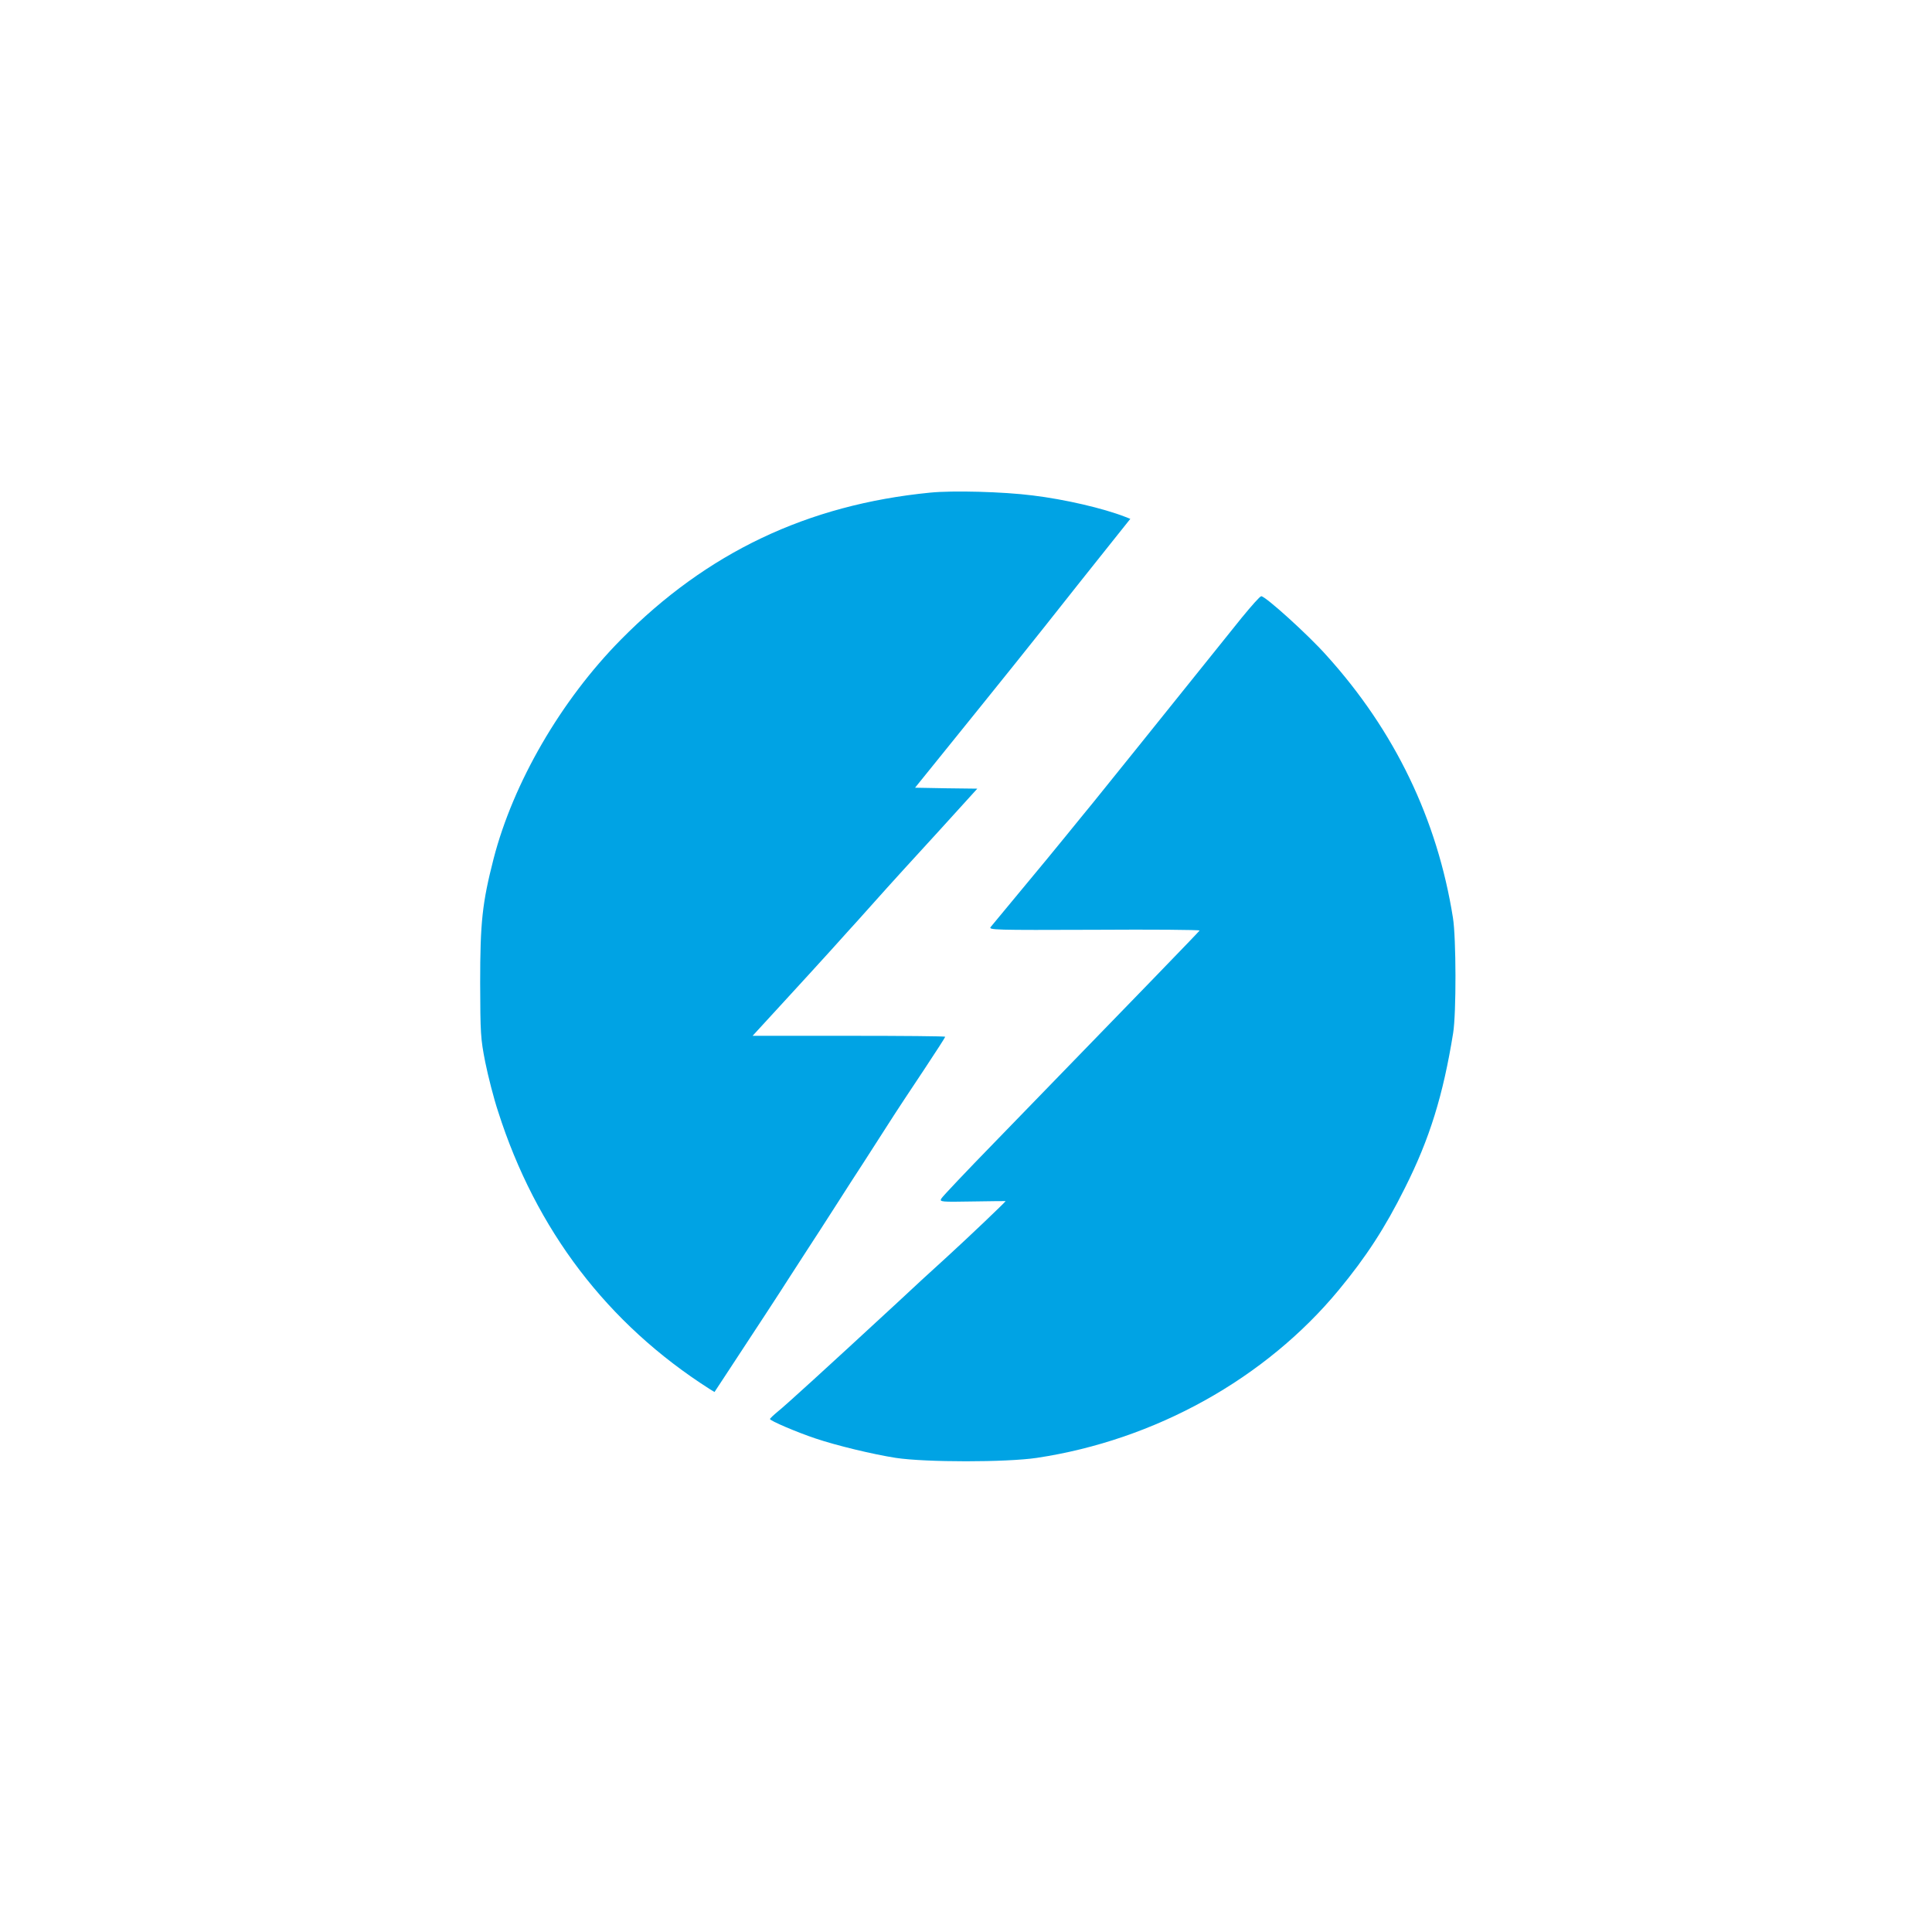 <?xml version="1.0" standalone="no"?>
<!DOCTYPE svg PUBLIC "-//W3C//DTD SVG 20010904//EN"
 "http://www.w3.org/TR/2001/REC-SVG-20010904/DTD/svg10.dtd">
<svg version="1.0" xmlns="http://www.w3.org/2000/svg"
 width="1024pt" height="1024pt" viewBox="0 0 1024 1024"
 preserveAspectRatio="xMidYMid meet">

<g transform="translate(0,1024) scale(0.1,-0.1)"
fill="#00a3e4" stroke="none">
<path d="M4930 7629 c-651 -64 -1184 -318 -1639 -779 -318 -322 -571 -759
-675 -1162 -60 -234 -71 -337 -71 -658 1 -268 2 -293 27 -420 15 -74 45 -192
68 -261 200 -628 580 -1126 1121 -1471 l26 -16 50 76 c152 231 311 474 341
522 19 30 63 98 97 150 34 52 104 160 155 240 51 80 116 181 145 225 28 44 87
136 131 204 43 68 130 199 192 292 61 92 112 171 112 174 0 3 -230 5 -511 5
l-510 0 168 183 c92 100 206 225 253 277 47 52 87 97 90 100 3 3 64 70 135
150 71 80 223 247 338 372 l207 228 -165 2 -165 3 101 125 c394 488 487 603
769 960 58 72 142 179 188 236 l83 104 -28 11 c-116 45 -317 92 -489 113 -157
20 -425 27 -544 15z"/>
<path d="M6583 6968 c-462 -575 -728 -907 -787 -979 -39 -48 -105 -128 -146
-179 -41 -51 -145 -177 -230 -279 -85 -103 -161 -194 -169 -204 -13 -16 16
-17 548 -15 308 2 560 0 559 -4 -3 -6 -308 -321 -1086 -1122 -150 -154 -278
-289 -283 -299 -10 -17 -1 -18 165 -15 97 2 176 2 176 2 0 -4 -195 -190 -310
-295 -74 -67 -194 -177 -265 -244 -381 -352 -594 -546 -632 -576 -23 -19 -42
-37 -42 -40 -1 -9 145 -71 241 -103 113 -38 304 -84 426 -103 158 -24 585 -24
747 0 626 94 1211 419 1600 889 145 175 246 330 351 541 132 262 203 493 256
822 17 105 16 504 -1 610 -83 523 -309 992 -671 1392 -98 110 -323 313 -345
313 -7 0 -52 -51 -102 -112z"/>
</g>
</svg>
